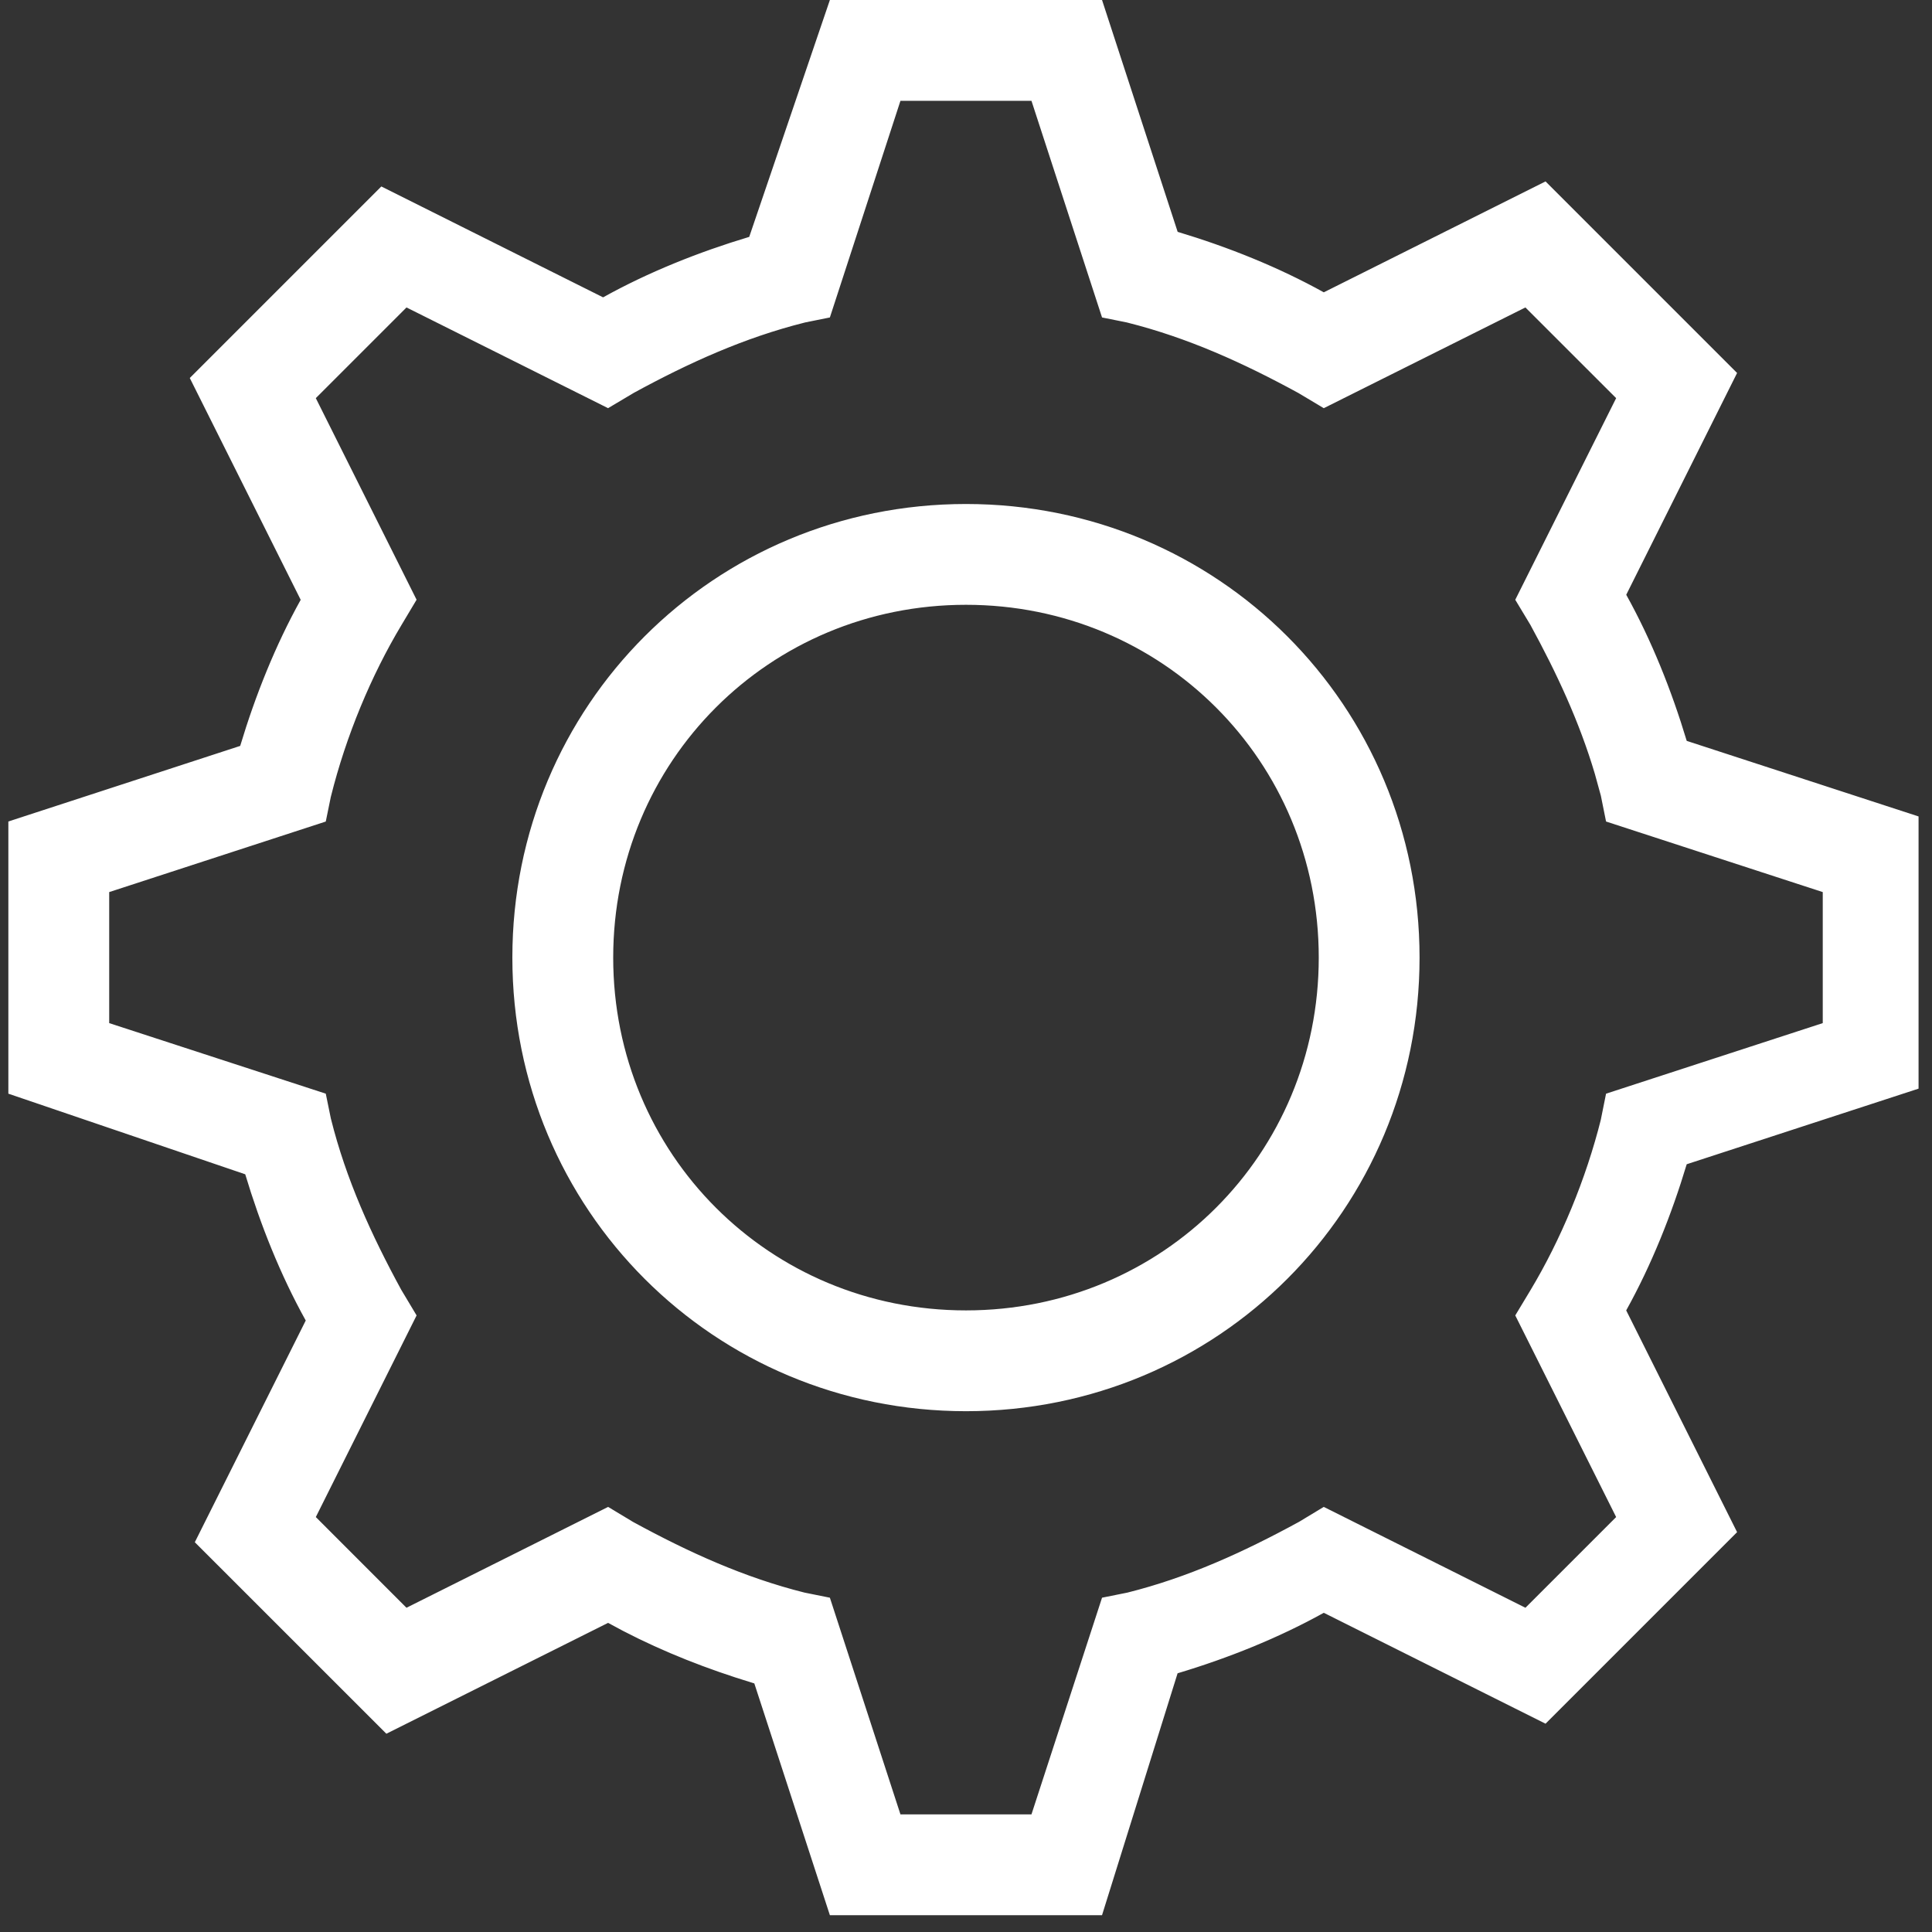 <?xml version="1.0" encoding="UTF-8"?>
<svg xmlns="http://www.w3.org/2000/svg" width="46" height="46" viewBox="0 0 46 46" fill="none">
  <rect x="0" y="0" width="46" height="46" fill="#333333" stroke="none"/>
  <path d="M22.999 12.5C28.723 12.5 33.299 17.076 33.299 22.8C33.299 28.524 28.723 33.1 22.999 33.1C17.275 33.099 12.699 28.524 12.699 22.8C12.699 17.076 17.275 12.5 22.999 12.5ZM22.999 13.9C18.043 13.9 14.1 17.844 14.1 22.8C14.1 27.756 18.043 31.7 22.999 31.7C27.955 31.7 31.899 27.756 31.899 22.8C31.899 17.844 27.955 13.9 22.999 13.9Z" fill="white" stroke="white"></path>
  <path d="M25.876 0.5L27.564 5.675L27.645 5.924L27.895 5.999C29.068 6.351 30.233 6.818 31.276 7.397L31.507 7.525L31.743 7.407L36.7 4.928L40.751 8.979L38.273 13.937L38.154 14.172L38.282 14.402C38.862 15.445 39.329 16.611 39.681 17.783L39.756 18.034L40.004 18.115L45.18 19.802V25.557L40.004 27.245L39.756 27.326L39.681 27.576C39.329 28.748 38.862 29.914 38.282 30.957L38.154 31.188L40.751 36.381L36.7 40.432L31.507 37.835L31.276 37.963C30.233 38.542 29.068 39.01 27.895 39.361L27.642 39.438L27.561 39.69L25.871 45.1H20.122L18.435 39.925L18.354 39.676L18.102 39.602L17.664 39.464C16.641 39.131 15.634 38.71 14.722 38.203L14.491 38.075L14.256 38.192L9.298 40.671L5.247 36.621L7.727 31.664L7.845 31.428L7.716 31.197C7.136 30.154 6.67 28.988 6.318 27.816L6.244 27.569L6 27.486L0.699 25.682V19.922L5.874 18.235L6.123 18.154L6.198 17.903C6.55 16.731 7.017 15.565 7.597 14.523L7.725 14.292L7.606 14.057L5.127 9.099L9.178 5.048L14.136 7.527L14.371 7.646L14.602 7.517C15.644 6.937 16.81 6.471 17.982 6.119L18.23 6.045L18.312 5.801L20.117 0.5H25.876ZM43.899 20.877L43.554 20.765L38.672 19.175L38.609 18.862L38.607 18.851L38.605 18.839L38.452 18.283C38.072 17.002 37.517 15.812 36.878 14.641L36.868 14.623L36.648 14.258L38.927 9.703L39.088 9.381L38.833 9.126L36.673 6.967L36.418 6.712L36.096 6.873L31.54 9.149L31.177 8.932L31.168 8.926L31.158 8.921C29.819 8.19 28.458 7.57 26.961 7.195L26.938 7.189L26.624 7.126L25.034 2.245L24.922 1.9H21.076L20.964 2.245L19.374 7.126L19.061 7.189L19.038 7.195C17.541 7.57 16.179 8.19 14.84 8.921L14.831 8.926L14.822 8.932L14.457 9.149L9.902 6.873L9.58 6.712L6.911 9.381L7.072 9.703L9.349 14.258L9.131 14.623C8.385 15.866 7.766 17.352 7.395 18.839L7.389 18.862L7.325 19.175L2.444 20.765L2.1 20.877V24.723L2.444 24.835L7.325 26.425L7.389 26.738L7.395 26.762C7.769 28.259 8.39 29.62 9.12 30.959L9.125 30.969L9.131 30.977L9.349 31.341L7.072 35.897L6.911 36.219L7.166 36.474L9.325 38.634L9.58 38.889L9.902 38.727L14.457 36.449L14.822 36.669L14.84 36.679C16.179 37.409 17.541 38.031 19.038 38.405L19.05 38.408L19.061 38.41L19.374 38.473L20.964 43.355L21.076 43.7H24.922L25.034 43.355L26.624 38.473L26.938 38.41L26.949 38.408L26.961 38.405C28.458 38.031 29.819 37.409 31.158 36.679L31.168 36.674L31.177 36.669L31.541 36.449L36.096 38.727L36.418 38.889L39.088 36.219L38.927 35.897L36.648 31.342L36.868 30.977C37.614 29.735 38.233 28.249 38.605 26.762L38.607 26.75L38.609 26.738L38.672 26.425L43.554 24.835L43.899 24.723V20.877Z" fill="white" stroke="white"></path>
</svg>
